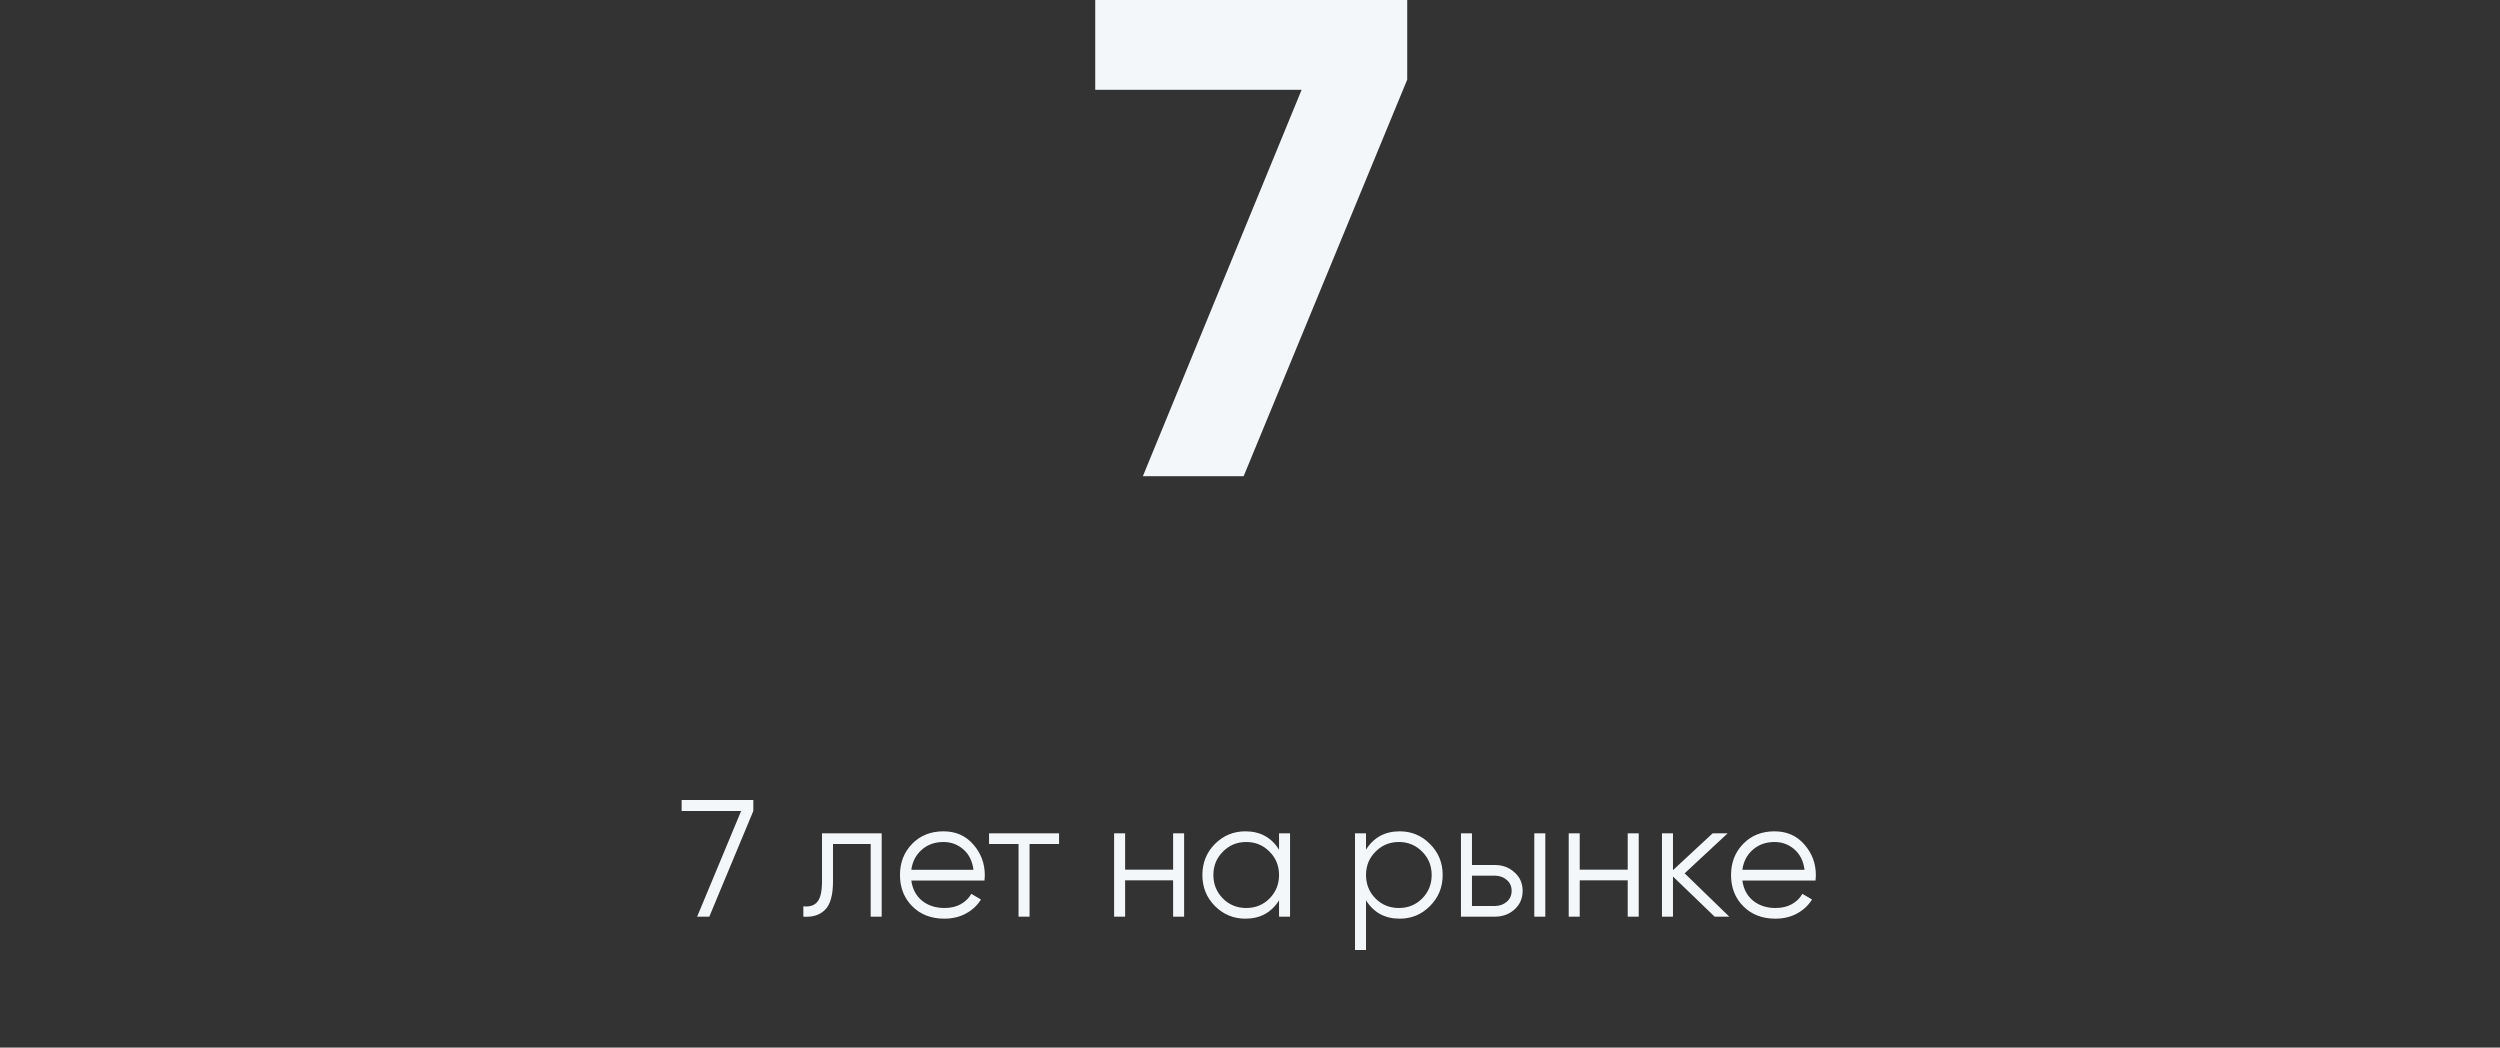 <?xml version="1.0" encoding="UTF-8"?> <svg xmlns="http://www.w3.org/2000/svg" width="210" height="88" viewBox="0 0 210 88" fill="none"><rect x="0" y="0" width="210" height="88" fill="#333333" stroke="none"/> <path d="M57.258 67.2H63.278V68.124L59.581 77H58.559L62.255 68.124H57.258V67.2ZM74.061 70V77H73.137V70.896H69.973V74.018C69.973 75.185 69.749 75.987 69.301 76.426C68.862 76.865 68.255 77.056 67.481 77V76.132C68.013 76.188 68.405 76.062 68.657 75.754C68.918 75.446 69.049 74.867 69.049 74.018V70H74.061ZM79.252 69.832C80.288 69.832 81.123 70.201 81.758 70.938C82.402 71.666 82.724 72.529 82.724 73.528C82.724 73.631 82.715 73.775 82.696 73.962H76.55C76.643 74.671 76.942 75.236 77.446 75.656C77.959 76.067 78.589 76.272 79.336 76.272C79.868 76.272 80.325 76.165 80.708 75.95C81.1 75.726 81.394 75.437 81.59 75.082L82.402 75.558C82.094 76.053 81.674 76.445 81.142 76.734C80.61 77.023 80.003 77.168 79.322 77.168C78.221 77.168 77.325 76.823 76.634 76.132C75.943 75.441 75.598 74.564 75.598 73.5C75.598 72.455 75.939 71.582 76.62 70.882C77.301 70.182 78.179 69.832 79.252 69.832ZM79.252 70.728C78.524 70.728 77.913 70.947 77.418 71.386C76.933 71.815 76.643 72.375 76.55 73.066H81.772C81.679 72.329 81.394 71.755 80.918 71.344C80.442 70.933 79.887 70.728 79.252 70.728ZM88.96 70V70.896H86.482V77H85.558V70.896H83.08V70H88.96ZM98.542 70H99.466V77H98.542V73.948H94.51V77H93.586V70H94.51V73.052H98.542V70ZM107.44 70H108.364V77H107.44V75.628C106.796 76.655 105.854 77.168 104.612 77.168C103.614 77.168 102.76 76.813 102.05 76.104C101.35 75.395 101 74.527 101 73.5C101 72.473 101.35 71.605 102.05 70.896C102.76 70.187 103.614 69.832 104.612 69.832C105.854 69.832 106.796 70.345 107.44 71.372V70ZM102.722 75.474C103.254 76.006 103.908 76.272 104.682 76.272C105.457 76.272 106.11 76.006 106.642 75.474C107.174 74.933 107.44 74.275 107.44 73.5C107.44 72.725 107.174 72.072 106.642 71.54C106.11 70.999 105.457 70.728 104.682 70.728C103.908 70.728 103.254 70.999 102.722 71.54C102.19 72.072 101.924 72.725 101.924 73.5C101.924 74.275 102.19 74.933 102.722 75.474ZM117.573 69.832C118.571 69.832 119.421 70.187 120.121 70.896C120.83 71.605 121.185 72.473 121.185 73.5C121.185 74.527 120.83 75.395 120.121 76.104C119.421 76.813 118.571 77.168 117.573 77.168C116.331 77.168 115.389 76.655 114.745 75.628V79.8H113.821V70H114.745V71.372C115.389 70.345 116.331 69.832 117.573 69.832ZM115.543 75.474C116.075 76.006 116.728 76.272 117.503 76.272C118.277 76.272 118.931 76.006 119.463 75.474C119.995 74.933 120.261 74.275 120.261 73.5C120.261 72.725 119.995 72.072 119.463 71.54C118.931 70.999 118.277 70.728 117.503 70.728C116.728 70.728 116.075 70.999 115.543 71.54C115.011 72.072 114.745 72.725 114.745 73.5C114.745 74.275 115.011 74.933 115.543 75.474ZM125.563 72.66C126.217 72.66 126.767 72.865 127.215 73.276C127.673 73.677 127.901 74.195 127.901 74.83C127.901 75.465 127.673 75.987 127.215 76.398C126.767 76.799 126.217 77 125.563 77H122.721V70H123.645V72.66H125.563ZM128.881 70H129.805V77H128.881V70ZM125.563 76.104C125.955 76.104 126.287 75.987 126.557 75.754C126.837 75.521 126.977 75.213 126.977 74.83C126.977 74.447 126.837 74.139 126.557 73.906C126.287 73.673 125.955 73.556 125.563 73.556H123.645V76.104H125.563ZM136.728 70H137.652V77H136.728V73.948H132.696V77H131.772V70H132.696V73.052H136.728V70ZM145.262 77H144.03L140.53 73.626V77H139.606V70H140.53V73.094L143.862 70H145.122L141.51 73.36L145.262 77ZM149.061 69.832C150.097 69.832 150.932 70.201 151.567 70.938C152.211 71.666 152.533 72.529 152.533 73.528C152.533 73.631 152.523 73.775 152.505 73.962H146.359C146.452 74.671 146.751 75.236 147.255 75.656C147.768 76.067 148.398 76.272 149.145 76.272C149.677 76.272 150.134 76.165 150.517 75.95C150.909 75.726 151.203 75.437 151.399 75.082L152.211 75.558C151.903 76.053 151.483 76.445 150.951 76.734C150.419 77.023 149.812 77.168 149.131 77.168C148.029 77.168 147.133 76.823 146.443 76.132C145.752 75.441 145.407 74.564 145.407 73.5C145.407 72.455 145.747 71.582 146.429 70.882C147.11 70.182 147.987 69.832 149.061 69.832ZM149.061 70.728C148.333 70.728 147.721 70.947 147.227 71.386C146.741 71.815 146.452 72.375 146.359 73.066H151.581C151.487 72.329 151.203 71.755 150.727 71.344C150.251 70.933 149.695 70.728 149.061 70.728Z" fill="#F4F7FA"></path> <path d="M92 0H118.207V6.686L104.466 40H96.001L109.336 7.543H92V0Z" fill="#F4F7FA"></path> </svg> 